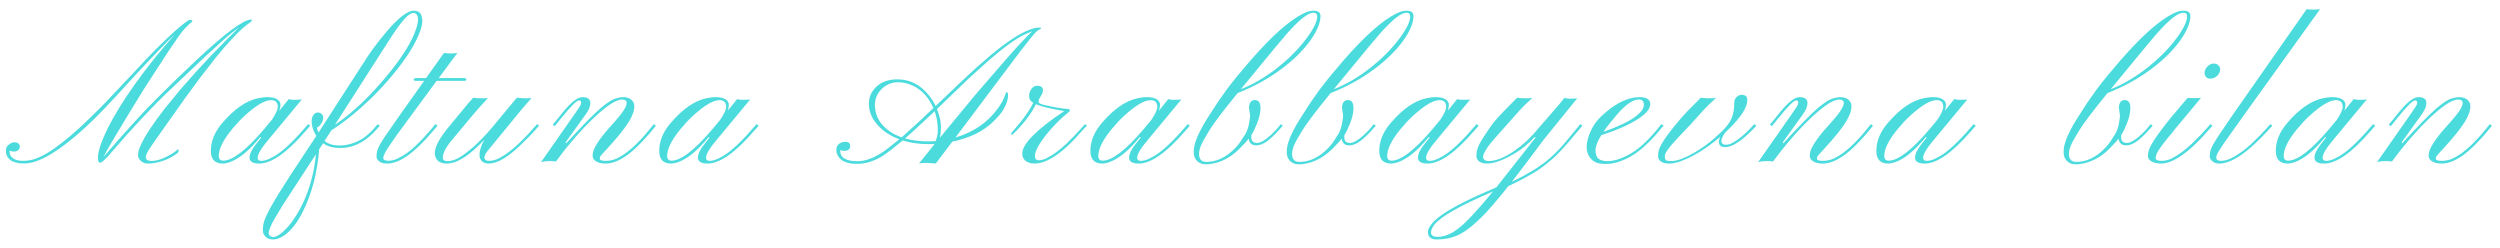 <?xml version="1.0" encoding="UTF-8"?> <svg xmlns="http://www.w3.org/2000/svg" width="505" height="50" viewBox="0 0 505 50" fill="none"> <g filter="url(#filter0_d_12_235)"> <path d="M29.452 31.691C29.452 32.238 29.829 32.512 30.584 32.512C31.717 32.512 33.065 32.05 34.627 31.125C35.135 30.826 35.584 30.487 35.975 30.109C36.04 30.148 36.073 30.233 36.073 30.363C36.073 30.598 36.04 30.747 35.975 30.812C34.725 31.841 33.215 32.531 31.444 32.883C30.975 32.987 30.454 33.039 29.881 33.039C29.321 33.039 28.846 32.863 28.456 32.512C28.078 32.16 27.889 31.802 27.889 31.438C27.889 31.073 27.922 30.747 27.987 30.461C28.065 30.174 28.202 29.816 28.397 29.387C29.282 27.447 30.897 24.979 33.241 21.984L36.307 18.234L39.53 14.582L42.694 11.164L45.682 8.117L48.28 5.52C47.889 5.793 47.472 6.105 47.03 6.457L45.565 7.688L41.288 11.574L34.276 18.215C30.63 21.678 26.607 25.982 22.206 31.125C21.203 32.284 20.539 32.863 20.213 32.863C20.122 32.863 20.024 32.805 19.92 32.688C19.829 32.557 19.784 32.238 19.784 31.73C19.784 31.21 19.953 30.428 20.291 29.387C20.643 28.332 21.138 27.16 21.776 25.871C22.427 24.582 23.208 23.195 24.119 21.711C25.044 20.213 26.079 18.658 27.225 17.043C29.634 13.671 32.336 10.298 35.331 6.926L33.788 8.41L31.327 10.93L27.85 14.621L23.299 19.582C17.674 25.754 12.909 29.842 9.002 31.848C7.466 32.629 6.086 33.02 4.862 33.02C3.638 33.02 2.72 32.792 2.108 32.336C1.496 31.867 1.19 31.262 1.19 30.52C1.19 29.973 1.34 29.576 1.639 29.328C2.095 28.938 2.485 28.742 2.811 28.742C3.605 28.742 4.002 29.042 4.002 29.641C4.002 29.901 3.892 30.129 3.67 30.324C3.449 30.52 3.163 30.617 2.811 30.617C2.446 30.617 2.16 30.546 1.952 30.402L1.932 30.637C1.932 31.21 2.179 31.665 2.674 32.004C3.156 32.329 3.801 32.492 4.608 32.492C5.402 32.492 6.183 32.375 6.952 32.141C7.707 31.893 8.553 31.496 9.491 30.949C10.428 30.389 11.47 29.66 12.616 28.762C13.774 27.863 15.057 26.763 16.463 25.461C17.869 24.159 19.425 22.635 21.131 20.891L26.776 14.914C30.122 11.255 32.974 8.378 35.331 6.281C37.036 4.771 38.039 4.016 38.338 4.016C38.69 4.016 38.866 4.081 38.866 4.211C38.866 4.289 38.788 4.4 38.631 4.543L38.084 5.012C37.472 5.559 36.841 6.288 36.19 7.199L34.081 10.266L28.944 18.195C24.178 25.943 21.489 30.454 20.877 31.73L24.139 28L26.971 24.836L29.666 21.945L32.479 19.094L35.663 15.969L39.51 12.297C45.435 6.737 49.165 3.957 50.702 3.957C50.832 3.957 50.897 4.009 50.897 4.113C50.897 4.217 50.728 4.387 50.389 4.621C50.05 4.842 49.569 5.227 48.944 5.773C48.319 6.32 47.525 7.121 46.561 8.176C45.597 9.23 44.608 10.383 43.592 11.633L40.506 15.598L37.381 19.836C32.694 26.424 30.22 29.953 29.959 30.422C29.621 31.034 29.452 31.457 29.452 31.691ZM52.359 33.039C51.056 33.039 50.406 32.635 50.406 31.828C50.406 31.164 50.783 30.331 51.538 29.328L52.769 27.766L52.573 27.688C50.386 30.383 48.322 32.075 46.382 32.766C45.848 32.948 45.386 33.039 44.995 33.039C43.394 33.039 42.593 32.186 42.593 30.48C42.593 28.475 43.394 26.561 44.995 24.738C47.365 21.978 49.748 20.344 52.144 19.836C52.86 19.693 53.472 19.621 53.98 19.621C54.487 19.621 54.885 19.66 55.171 19.738C55.471 19.803 55.731 19.901 55.952 20.031C56.421 20.331 56.656 20.702 56.656 21.145C56.656 21.574 56.577 21.984 56.421 22.375L58.335 20.012C58.687 20.116 59.012 20.168 59.312 20.168C60.08 20.168 60.633 20.142 60.972 20.09L54.39 28.02C52.827 29.842 52.046 31.125 52.046 31.867C52.046 32.284 52.294 32.492 52.788 32.492C53.283 32.492 53.849 32.342 54.487 32.043C55.139 31.744 55.783 31.359 56.421 30.891C57.059 30.422 57.678 29.901 58.277 29.328C58.889 28.755 59.448 28.195 59.956 27.648C60.477 27.102 60.933 26.594 61.323 26.125L62.261 25.07L62.671 25.402L61.675 26.535C57.925 30.871 54.819 33.039 52.359 33.039ZM46.948 26.008C45.112 28.234 44.194 30.057 44.194 31.477C44.194 32.128 44.487 32.453 45.073 32.453C46.974 32.453 49.715 30.35 53.296 26.145L54.937 24.172C55.718 22.987 56.109 22.128 56.109 21.594C56.109 20.682 55.653 20.227 54.741 20.227C53.504 20.227 51.727 21.281 49.409 23.391C48.615 24.12 47.795 24.992 46.948 26.008ZM64.465 30.188C64.1 34.875 63.013 39.042 61.203 42.688C60.031 45.057 58.716 46.711 57.258 47.648C56.516 48.13 55.819 48.371 55.168 48.371C54.517 48.371 54.016 48.189 53.664 47.824C53.3 47.473 53.111 47.069 53.098 46.613C53.085 46.171 53.117 45.747 53.195 45.344C53.26 44.94 53.417 44.458 53.664 43.898C53.898 43.352 54.23 42.688 54.66 41.906C55.077 41.138 55.624 40.207 56.301 39.113L58.742 35.266L63.898 27.453C63.508 26.841 63.241 26.229 63.098 25.617C62.954 25.005 62.915 24.504 62.98 24.113C63.033 23.723 63.169 23.397 63.391 23.137C63.612 22.863 63.885 22.727 64.211 22.727C64.523 22.727 64.784 22.831 64.992 23.039C65.188 23.247 65.285 23.482 65.285 23.742C65.285 24.003 65.253 24.23 65.188 24.426C65.109 24.608 65.012 24.784 64.894 24.953C64.621 25.37 64.328 25.656 64.016 25.812C64.068 26.099 64.178 26.418 64.348 26.77L73.938 11.906C74.771 10.617 75.741 9.276 76.848 7.883C77.968 6.49 78.918 5.402 79.699 4.621C81.34 2.98 82.642 2.16 83.606 2.16C84.165 2.16 84.582 2.323 84.856 2.648C85.129 2.974 85.279 3.488 85.305 4.191C85.331 4.882 85.083 5.845 84.562 7.082C84.042 8.306 83.326 9.615 82.414 11.008C81.503 12.388 80.435 13.807 79.211 15.266C78 16.711 76.711 18.117 75.344 19.484C72.453 22.323 69.654 24.602 66.945 26.32L65.559 28.469C66.184 29.003 66.997 29.302 68 29.367C69.016 29.432 69.979 29.328 70.891 29.055C71.802 28.768 72.603 28.404 73.293 27.961C74.231 27.349 75.227 26.392 76.281 25.09L76.731 25.402C76.587 25.533 76.392 25.747 76.144 26.047C75.897 26.346 75.585 26.678 75.207 27.043C74.843 27.395 74.413 27.759 73.918 28.137C73.436 28.501 72.883 28.827 72.258 29.113C70.865 29.764 69.348 30.005 67.707 29.836C66.769 29.732 65.956 29.432 65.266 28.938L64.465 30.188ZM67.648 25.227C71.412 22.662 75.122 19.1 78.781 14.543C81.463 11.21 83.215 8.326 84.035 5.891C84.543 4.38 84.576 3.378 84.133 2.883C83.963 2.701 83.762 2.609 83.527 2.609C83.306 2.609 83.052 2.701 82.766 2.883C82.479 3.052 82.128 3.365 81.711 3.82C80.891 4.732 79.882 6.125 78.684 8L67.648 25.227ZM63.82 31.164L57.238 41.242L55.676 43.82C54.738 45.448 54.27 46.529 54.27 47.062C54.27 47.284 54.354 47.473 54.523 47.629C54.68 47.798 54.921 47.883 55.246 47.883C55.559 47.883 55.982 47.7 56.516 47.336C57.036 46.971 57.596 46.45 58.195 45.773C58.781 45.096 59.38 44.263 59.992 43.273C60.591 42.297 61.151 41.19 61.672 39.953C62.818 37.193 63.534 34.263 63.82 31.164ZM77.411 31.867C77.411 32.258 77.723 32.46 78.348 32.473C78.973 32.486 79.598 32.349 80.223 32.062C80.862 31.776 81.493 31.412 82.118 30.969C82.743 30.526 83.348 30.031 83.934 29.484C84.52 28.924 85.067 28.371 85.575 27.824C86.083 27.277 86.538 26.763 86.942 26.281L87.958 25.07L88.388 25.402L87.372 26.574C83.739 30.884 80.686 33.039 78.212 33.039C77.496 33.039 76.962 32.896 76.61 32.609C76.246 32.323 76.063 32.01 76.063 31.672C76.063 31.333 76.083 31.053 76.122 30.832C76.148 30.611 76.213 30.37 76.317 30.109C76.421 29.836 76.578 29.517 76.786 29.152C76.981 28.788 77.248 28.345 77.587 27.824L80.634 23.43L85.673 16.34H84.13C83.739 16.34 83.544 16.249 83.544 16.066C83.544 15.871 83.791 15.773 84.286 15.773H86.063L89.677 10.695C90.588 10.838 91.493 10.838 92.391 10.695L88.622 15.773H93.661C94.025 15.773 94.208 15.871 94.208 16.066C94.208 16.249 94.045 16.34 93.719 16.34H88.192L80.106 27.336C78.713 29.302 77.919 30.513 77.723 30.969C77.515 31.424 77.411 31.724 77.411 31.867ZM89.459 31.848C89.459 32.316 89.771 32.551 90.396 32.551C91.269 32.551 92.206 32.219 93.209 31.555C95.37 30.109 97.623 27.948 99.966 25.07C99.966 25.07 101.444 23.293 104.4 19.738C105.025 19.816 105.591 19.855 106.099 19.855C106.607 19.855 107.03 19.836 107.369 19.797L105.455 22.004L98.541 30.422C98.085 30.982 97.857 31.438 97.857 31.789C97.857 32.258 98.169 32.492 98.794 32.492C99.419 32.492 100.064 32.329 100.728 32.004C101.405 31.665 102.076 31.242 102.74 30.734C103.417 30.227 104.074 29.673 104.713 29.074C105.351 28.462 105.93 27.883 106.451 27.336L108.502 25.07L108.892 25.402L108.13 26.262C107.753 26.691 107.291 27.186 106.744 27.746L104.927 29.523C102.44 31.867 100.377 33.039 98.736 33.039C98.202 33.039 97.759 32.896 97.408 32.609C97.069 32.31 96.887 31.913 96.861 31.418C96.835 30.467 97.167 29.393 97.857 28.195C94.862 31.424 92.323 33.039 90.24 33.039C89.068 33.039 88.319 32.622 87.994 31.789C87.903 31.555 87.85 31.255 87.838 30.891C87.825 30.526 87.916 30.09 88.111 29.582C88.293 29.074 88.573 28.527 88.951 27.941C89.328 27.342 89.791 26.698 90.338 26.008L93.853 21.75C94.4 21.073 94.979 20.402 95.591 19.738C96.099 19.816 96.509 19.855 96.822 19.855H97.486C98.046 19.855 98.404 19.836 98.56 19.797C97.037 21.463 95.969 22.668 95.357 23.41L91.47 28.078C90.103 29.667 89.433 30.923 89.459 31.848ZM112.288 32.629C111.936 32.564 111.545 32.531 111.116 32.531C110.426 32.531 109.82 32.596 109.299 32.727L116.077 23.039C116.923 21.854 117.359 21.151 117.385 20.93C117.437 20.5 117.301 20.285 116.975 20.285C116.493 20.285 115.295 21.477 113.381 23.859L112.131 25.402C112.027 25.454 111.916 25.428 111.799 25.324C111.695 25.207 111.669 25.122 111.721 25.07C112.099 24.667 112.522 24.159 112.991 23.547C113.472 22.922 113.974 22.323 114.495 21.75C115.771 20.331 116.832 19.621 117.678 19.621C119.11 19.621 119.566 20.357 119.045 21.828C118.941 22.141 118.713 22.544 118.362 23.039L114.26 28.742L114.358 28.957C117.639 25.363 119.97 22.987 121.35 21.828C122.665 20.734 123.642 20.096 124.28 19.914C124.931 19.719 125.458 19.621 125.862 19.621C126.278 19.621 126.63 19.68 126.916 19.797C127.216 19.914 127.457 20.064 127.639 20.246C127.978 20.585 128.14 20.995 128.127 21.477C128.127 21.945 128.036 22.427 127.854 22.922C127.685 23.417 127.392 24.003 126.975 24.68C126.103 26.073 124.631 27.889 122.561 30.129C121.702 31.027 121.252 31.555 121.213 31.711C121.174 31.854 121.155 31.965 121.155 32.043C121.155 32.342 121.552 32.492 122.346 32.492C123.153 32.492 123.902 32.329 124.592 32.004C125.295 31.665 125.979 31.242 126.643 30.734C127.32 30.227 127.958 29.673 128.557 29.074C129.169 28.462 129.716 27.883 130.198 27.336C130.679 26.776 131.083 26.294 131.409 25.891C131.734 25.474 131.955 25.201 132.073 25.07L132.483 25.402C132.353 25.546 132.118 25.832 131.78 26.262C131.441 26.691 131.018 27.186 130.51 27.746C130.015 28.306 129.449 28.898 128.811 29.523C128.186 30.148 127.522 30.721 126.819 31.242C125.178 32.44 123.694 33.039 122.366 33.039C121.194 33.039 120.38 32.746 119.924 32.16C119.781 31.978 119.709 31.763 119.709 31.516C119.709 31.268 119.742 30.988 119.807 30.676C119.885 30.35 120.061 29.94 120.334 29.445C120.946 28.391 121.812 27.232 122.932 25.969C124.065 24.706 124.807 23.853 125.159 23.41C125.51 22.967 125.79 22.583 125.998 22.258C126.389 21.633 126.584 21.151 126.584 20.812C126.584 20.344 126.272 20.109 125.647 20.109C124.358 20.109 122.229 21.568 119.26 24.484C117.763 25.943 116.044 27.863 114.104 30.246L112.288 32.629ZM142.929 33.039C141.627 33.039 140.976 32.635 140.976 31.828C140.976 31.164 141.353 30.331 142.109 29.328L143.339 27.766L143.144 27.688C140.956 30.383 138.892 32.075 136.952 32.766C136.418 32.948 135.956 33.039 135.566 33.039C133.964 33.039 133.163 32.186 133.163 30.48C133.163 28.475 133.964 26.561 135.566 24.738C137.935 21.978 140.318 20.344 142.714 19.836C143.43 19.693 144.042 19.621 144.55 19.621C145.058 19.621 145.455 19.66 145.741 19.738C146.041 19.803 146.301 19.901 146.523 20.031C146.991 20.331 147.226 20.702 147.226 21.145C147.226 21.574 147.148 21.984 146.991 22.375L148.905 20.012C149.257 20.116 149.583 20.168 149.882 20.168C150.65 20.168 151.204 20.142 151.542 20.09L144.96 28.02C143.398 29.842 142.616 31.125 142.616 31.867C142.616 32.284 142.864 32.492 143.359 32.492C143.853 32.492 144.42 32.342 145.058 32.043C145.709 31.744 146.353 31.359 146.991 30.891C147.629 30.422 148.248 29.901 148.847 29.328C149.459 28.755 150.019 28.195 150.527 27.648C151.047 27.102 151.503 26.594 151.894 26.125L152.831 25.07L153.241 25.402L152.245 26.535C148.495 30.871 145.39 33.039 142.929 33.039ZM137.519 26.008C135.683 28.234 134.765 30.057 134.765 31.477C134.765 32.128 135.058 32.453 135.644 32.453C137.545 32.453 140.286 30.35 143.866 26.145L145.507 24.172C146.288 22.987 146.679 22.128 146.679 21.594C146.679 20.682 146.223 20.227 145.312 20.227C144.075 20.227 142.297 21.281 139.98 23.391C139.185 24.12 138.365 24.992 137.519 26.008ZM187.513 29.113C185.664 29.113 183.945 28.866 182.356 28.371C180.533 29.881 179.166 30.93 178.255 31.516C176.562 32.57 174.837 33.098 173.079 33.098C171.074 33.098 169.778 32.518 169.192 31.359C169.023 31.008 168.938 30.663 168.938 30.324C168.938 29.986 168.997 29.712 169.114 29.504C169.231 29.296 169.374 29.133 169.544 29.016C169.895 28.768 170.305 28.645 170.774 28.645C171.425 28.645 171.751 28.938 171.751 29.523C171.751 29.784 171.647 30.012 171.438 30.207C171.217 30.389 170.924 30.48 170.559 30.48C170.182 30.48 169.902 30.415 169.72 30.285V30.422C169.72 31.854 170.891 32.57 173.235 32.57C174.863 32.57 176.705 31.854 178.763 30.422L181.673 28.137C179.824 27.447 178.346 26.47 177.239 25.207C176.171 24.009 175.598 22.688 175.52 21.242C175.442 19.823 175.911 18.612 176.927 17.609C177.994 16.555 179.44 16.027 181.263 16.027C183.802 16.027 185.937 17.115 187.669 19.289C188.19 19.953 188.632 20.663 188.997 21.418C193.177 17.408 195.911 14.829 197.2 13.684L200.403 10.91C204.726 7.355 207.91 5.578 209.954 5.578C210.188 5.578 210.305 5.617 210.305 5.695C210.305 5.786 210.195 5.871 209.973 5.949C209.765 6.027 209.531 6.197 209.27 6.457C209.01 6.717 208.632 7.154 208.138 7.766L206.223 10.207L193.001 27.785C196.634 26.704 199.466 24.771 201.497 21.984C202.148 21.099 202.584 20.357 202.805 19.758C203.105 18.963 203.287 18.566 203.352 18.566C203.391 18.566 203.45 18.625 203.528 18.742C203.619 18.846 203.652 19.081 203.626 19.445C203.613 19.797 203.522 20.22 203.352 20.715C203.183 21.197 202.968 21.659 202.708 22.102C202.278 22.844 201.569 23.684 200.579 24.621C198.587 26.561 195.852 27.889 192.376 28.605L189.036 33.02L187.786 32.941C187.369 32.915 187.037 32.902 186.79 32.902C186.555 32.902 186.354 32.915 186.184 32.941L185.638 33.02L188.528 29.445C188.567 29.38 188.606 29.322 188.645 29.27C188.684 29.204 188.717 29.139 188.743 29.074C188.326 29.1 187.916 29.113 187.513 29.113ZM189.27 22.023C189.804 23.391 190.071 24.562 190.071 25.539C190.071 26.516 189.993 27.284 189.837 27.844L197.083 19.074C201.861 13.514 204.824 10.129 205.97 8.918C207.115 7.694 207.962 6.828 208.509 6.32L207.2 6.867C205.442 7.635 202.929 9.432 199.661 12.258L195.559 15.969L189.27 22.023ZM182.141 27.746C184.68 25.48 186.816 23.508 188.548 21.828C187.467 19.367 185.82 17.753 183.606 16.984C182.864 16.737 182.135 16.613 181.419 16.613C180.716 16.613 180.084 16.744 179.524 17.004C178.977 17.251 178.496 17.583 178.079 18C177.18 18.898 176.731 19.966 176.731 21.203C176.731 23.378 177.747 25.168 179.778 26.574C180.455 27.043 181.243 27.434 182.141 27.746ZM182.825 27.961C184.257 28.365 185.859 28.566 187.63 28.566C188.085 28.566 188.541 28.547 188.997 28.508C189.296 27.74 189.446 26.997 189.446 26.281C189.446 24.953 189.231 23.684 188.802 22.473C185.872 25.233 183.88 27.062 182.825 27.961ZM209.052 31.477C209.052 32.075 209.306 32.375 209.814 32.375C210.335 32.375 210.901 32.219 211.513 31.906C212.138 31.594 212.77 31.197 213.408 30.715C214.059 30.233 214.697 29.699 215.322 29.113L217.021 27.414C217.542 26.88 217.991 26.398 218.369 25.969L219.17 25.07L219.56 25.402C219.313 25.624 218.981 25.969 218.564 26.438L217.158 28C213.981 31.359 211.246 33.039 208.955 33.039C208.213 33.039 207.614 32.857 207.158 32.492C206.715 32.128 206.494 31.639 206.494 31.027C206.494 29.087 209.319 26.223 214.97 22.434C212.21 21.978 210.302 21.516 209.248 21.047C208.388 22.818 207.067 24.621 205.283 26.457C204.866 26.887 204.612 27.121 204.521 27.16C204.417 27.199 204.352 27.232 204.326 27.258C204.3 27.271 204.28 27.232 204.267 27.141C204.254 27.049 204.254 26.984 204.267 26.945C204.28 26.893 204.306 26.841 204.345 26.789C204.957 26.099 205.524 25.435 206.045 24.797C207.255 23.287 208.147 21.945 208.72 20.773C208.252 20.474 207.985 20.155 207.92 19.816C207.854 19.478 207.854 19.165 207.92 18.879C207.998 18.579 208.115 18.312 208.271 18.078C208.61 17.57 209 17.316 209.443 17.316C210.263 17.316 210.673 17.616 210.673 18.215C210.673 18.514 210.615 18.768 210.498 18.977L210.146 19.582C209.912 19.881 209.795 20.227 209.795 20.617C209.795 20.852 210.289 21.073 211.279 21.281C212.282 21.49 212.991 21.633 213.408 21.711C214.319 21.88 215.042 21.978 215.576 22.004C215.94 22.017 216.123 22.115 216.123 22.297C216.123 22.414 215.908 22.642 215.478 22.98C215.061 23.319 214.599 23.729 214.091 24.211C213.584 24.693 213.089 25.201 212.607 25.734C212.125 26.255 211.67 26.789 211.24 27.336C210.81 27.883 210.433 28.41 210.107 28.918C209.404 30.012 209.052 30.865 209.052 31.477ZM230.026 33.039C228.724 33.039 228.073 32.635 228.073 31.828C228.073 31.164 228.45 30.331 229.205 29.328L230.436 27.766L230.241 27.688C228.053 30.383 225.989 32.075 224.049 32.766C223.515 32.948 223.053 33.039 222.663 33.039C221.061 33.039 220.26 32.186 220.26 30.48C220.26 28.475 221.061 26.561 222.663 24.738C225.032 21.978 227.415 20.344 229.811 19.836C230.527 19.693 231.139 19.621 231.647 19.621C232.155 19.621 232.552 19.66 232.838 19.738C233.138 19.803 233.398 19.901 233.62 20.031C234.088 20.331 234.323 20.702 234.323 21.145C234.323 21.574 234.245 21.984 234.088 22.375L236.002 20.012C236.354 20.116 236.679 20.168 236.979 20.168C237.747 20.168 238.301 20.142 238.639 20.09L232.057 28.02C230.495 29.842 229.713 31.125 229.713 31.867C229.713 32.284 229.961 32.492 230.455 32.492C230.95 32.492 231.517 32.342 232.155 32.043C232.806 31.744 233.45 31.359 234.088 30.891C234.726 30.422 235.345 29.901 235.944 29.328C236.556 28.755 237.116 28.195 237.623 27.648C238.144 27.102 238.6 26.594 238.991 26.125L239.928 25.07L240.338 25.402L239.342 26.535C235.592 30.871 232.487 33.039 230.026 33.039ZM224.616 26.008C222.78 28.234 221.862 30.057 221.862 31.477C221.862 32.128 222.155 32.453 222.741 32.453C224.642 32.453 227.383 30.35 230.963 26.145L232.604 24.172C233.385 22.987 233.776 22.128 233.776 21.594C233.776 20.682 233.32 20.227 232.409 20.227C231.172 20.227 229.394 21.281 227.077 23.391C226.282 24.12 225.462 24.992 224.616 26.008ZM252.249 28C251.911 28.443 251.494 28.905 250.999 29.387C249.28 31.327 247.353 32.531 245.218 33C244.632 33.13 244.111 33.195 243.655 33.195C243.213 33.195 242.835 33.13 242.523 33C242.21 32.857 241.95 32.675 241.741 32.453C241.338 32.01 241.136 31.451 241.136 30.773C241.136 30.083 241.247 29.393 241.468 28.703C241.689 28 242.008 27.245 242.425 26.438C242.842 25.617 243.349 24.738 243.948 23.801L245.921 20.734L247.738 18.156C248.441 17.219 249.209 16.242 250.042 15.227L252.64 12.16C256.963 7.212 260.524 4.061 263.323 2.707C264.066 2.342 264.73 2.16 265.316 2.16C266.266 2.16 266.741 2.518 266.741 3.234C266.741 3.938 266.559 4.712 266.195 5.559C265.843 6.405 265.329 7.297 264.652 8.234C263.988 9.159 263.167 10.109 262.191 11.086C261.214 12.05 260.107 12.993 258.87 13.918C256.24 15.884 253.284 17.512 250.003 18.801C247.099 22.355 245.198 24.862 244.3 26.32C243.402 27.766 242.829 28.807 242.581 29.445C242.334 30.083 242.21 30.617 242.21 31.047C242.21 32.154 242.698 32.707 243.675 32.707C245.784 32.707 247.738 31.763 249.534 29.875C250.146 29.25 250.693 28.508 251.175 27.648C251.839 26.828 252.269 25.611 252.464 23.996C252.503 23.671 252.523 23.469 252.523 23.391L252.288 21.691C252.366 20.702 252.77 20.207 253.499 20.207C254.398 20.207 254.756 20.982 254.573 22.531C254.495 23.221 254.274 24.035 253.909 24.973C253.545 25.91 253.174 26.672 252.796 27.258C252.77 27.349 252.757 27.447 252.757 27.551C252.77 27.642 252.777 27.74 252.777 27.844C252.777 28.495 253.141 28.84 253.87 28.879C254.586 28.879 255.524 28.352 256.683 27.297C257.451 26.594 258.128 25.852 258.714 25.07L259.124 25.402C258.903 25.637 258.597 25.975 258.206 26.418C257.829 26.861 257.399 27.297 256.917 27.727C255.745 28.82 254.697 29.367 253.773 29.367C252.848 29.367 252.34 28.912 252.249 28ZM266.077 3.312C266.077 2.818 265.823 2.57 265.316 2.57C264.235 2.57 262.451 3.977 259.964 6.789L257.62 9.562L250.648 18.02C253.2 17.03 255.758 15.513 258.323 13.469C260.55 11.672 262.412 9.771 263.909 7.766C265.355 5.826 266.077 4.341 266.077 3.312ZM271.035 28C270.697 28.443 270.28 28.905 269.785 29.387C268.066 31.327 266.139 32.531 264.004 33C263.418 33.13 262.897 33.195 262.441 33.195C261.999 33.195 261.621 33.13 261.309 33C260.996 32.857 260.736 32.675 260.527 32.453C260.124 32.01 259.922 31.451 259.922 30.773C259.922 30.083 260.033 29.393 260.254 28.703C260.475 28 260.794 27.245 261.211 26.438C261.628 25.617 262.135 24.738 262.734 23.801L264.707 20.734L266.523 18.156C267.227 17.219 267.995 16.242 268.828 15.227L271.426 12.16C275.749 7.212 279.31 4.061 282.109 2.707C282.852 2.342 283.516 2.16 284.102 2.16C285.052 2.16 285.527 2.518 285.527 3.234C285.527 3.938 285.345 4.712 284.98 5.559C284.629 6.405 284.115 7.297 283.438 8.234C282.773 9.159 281.953 10.109 280.977 11.086C280 12.05 278.893 12.993 277.656 13.918C275.026 15.884 272.07 17.512 268.789 18.801C265.885 22.355 263.984 24.862 263.086 26.32C262.188 27.766 261.615 28.807 261.367 29.445C261.12 30.083 260.996 30.617 260.996 31.047C260.996 32.154 261.484 32.707 262.461 32.707C264.57 32.707 266.523 31.763 268.32 29.875C268.932 29.25 269.479 28.508 269.961 27.648C270.625 26.828 271.055 25.611 271.25 23.996C271.289 23.671 271.309 23.469 271.309 23.391L271.074 21.691C271.152 20.702 271.556 20.207 272.285 20.207C273.184 20.207 273.542 20.982 273.359 22.531C273.281 23.221 273.06 24.035 272.695 24.973C272.331 25.91 271.96 26.672 271.582 27.258C271.556 27.349 271.543 27.447 271.543 27.551C271.556 27.642 271.562 27.74 271.562 27.844C271.562 28.495 271.927 28.84 272.656 28.879C273.372 28.879 274.31 28.352 275.469 27.297C276.237 26.594 276.914 25.852 277.5 25.07L277.91 25.402C277.689 25.637 277.383 25.975 276.992 26.418C276.615 26.861 276.185 27.297 275.703 27.727C274.531 28.82 273.483 29.367 272.559 29.367C271.634 29.367 271.126 28.912 271.035 28ZM284.863 3.312C284.863 2.818 284.609 2.57 284.102 2.57C283.021 2.57 281.237 3.977 278.75 6.789L276.406 9.562L269.434 18.02C271.986 17.03 274.544 15.513 277.109 13.469C279.336 11.672 281.198 9.771 282.695 7.766C284.141 5.826 284.863 4.341 284.863 3.312ZM288.376 33.039C287.074 33.039 286.423 32.635 286.423 31.828C286.423 31.164 286.8 30.331 287.555 29.328L288.786 27.766L288.591 27.688C286.403 30.383 284.339 32.075 282.399 32.766C281.865 32.948 281.403 33.039 281.013 33.039C279.411 33.039 278.61 32.186 278.61 30.48C278.61 28.475 279.411 26.561 281.013 24.738C283.382 21.978 285.765 20.344 288.161 19.836C288.877 19.693 289.489 19.621 289.997 19.621C290.505 19.621 290.902 19.66 291.188 19.738C291.488 19.803 291.748 19.901 291.97 20.031C292.438 20.331 292.673 20.702 292.673 21.145C292.673 21.574 292.595 21.984 292.438 22.375L294.352 20.012C294.704 20.116 295.029 20.168 295.329 20.168C296.097 20.168 296.651 20.142 296.989 20.09L290.407 28.02C288.845 29.842 288.063 31.125 288.063 31.867C288.063 32.284 288.311 32.492 288.805 32.492C289.3 32.492 289.867 32.342 290.505 32.043C291.156 31.744 291.8 31.359 292.438 30.891C293.076 30.422 293.695 29.901 294.294 29.328C294.906 28.755 295.466 28.195 295.973 27.648C296.494 27.102 296.95 26.594 297.341 26.125L298.278 25.07L298.688 25.402L297.692 26.535C293.942 30.871 290.837 33.039 288.376 33.039ZM282.966 26.008C281.13 28.234 280.212 30.057 280.212 31.477C280.212 32.128 280.505 32.453 281.091 32.453C282.992 32.453 285.733 30.35 289.313 26.145L290.954 24.172C291.735 22.987 292.126 22.128 292.126 21.594C292.126 20.682 291.67 20.227 290.759 20.227C289.522 20.227 287.744 21.281 285.427 23.391C284.632 24.12 283.812 24.992 282.966 26.008ZM299.584 31.633C299.584 32.232 299.968 32.531 300.736 32.531C301.504 32.531 302.351 32.336 303.275 31.945C304.212 31.542 305.13 31.021 306.029 30.383C307.761 29.172 309.356 27.662 310.814 25.852C313.106 23.234 314.479 21.652 314.935 21.105C314.935 21.105 315.287 20.669 315.99 19.797C316.498 19.888 316.869 19.934 317.103 19.934C317.767 19.934 318.268 19.908 318.607 19.855L311.81 28.234L308.353 32.863L305.384 36.73C308.744 35.116 311.322 33.508 313.119 31.906C314.291 30.865 315.391 29.719 316.42 28.469L319.232 25.07L319.642 25.402L317.181 28.312C315.723 30.031 314.505 31.314 313.529 32.16C312.552 33.007 311.66 33.703 310.853 34.25C309.317 35.266 307.266 36.379 304.701 37.59C302.279 40.624 300.456 42.733 299.232 43.918C297.995 45.103 297.018 45.943 296.302 46.438C295.586 46.945 294.89 47.342 294.212 47.629C293.067 48.124 291.706 48.371 290.13 48.371C289.336 48.371 288.809 48.091 288.548 47.531C288.47 47.375 288.431 47.128 288.431 46.789C288.431 46.45 288.653 45.975 289.095 45.363C289.525 44.764 290.267 44.094 291.322 43.352C293.431 41.867 297.077 40.031 302.259 37.844L310.209 27.766L309.994 27.688C308.757 29.016 307.494 30.07 306.205 30.852C303.796 32.31 301.869 33.039 300.423 33.039C299.694 33.039 299.147 32.896 298.783 32.609C298.418 32.31 298.236 31.952 298.236 31.535C298.236 31.105 298.275 30.721 298.353 30.383C298.431 30.031 298.587 29.615 298.822 29.133C299.304 28.208 300.222 26.796 301.576 24.895C302.175 24.152 302.897 23.352 303.744 22.492L306.459 19.738L307.377 19.836C307.585 19.849 307.904 19.855 308.334 19.855C308.776 19.855 309.173 19.836 309.525 19.797C308.366 20.838 307.5 21.685 306.927 22.336L305.541 23.898C302.663 27.088 301.042 28.951 300.677 29.484C299.948 30.526 299.584 31.242 299.584 31.633ZM301.576 38.684C295.026 41.483 291.087 43.71 289.759 45.363C289.291 45.949 289.056 46.516 289.056 47.062C289.056 47.206 289.147 47.368 289.33 47.551C289.499 47.746 289.87 47.844 290.443 47.844C291.016 47.844 291.654 47.714 292.357 47.453C293.047 47.206 293.822 46.75 294.681 46.086C296.257 44.836 298.555 42.368 301.576 38.684ZM329.873 31.32C329.053 31.841 328.161 32.271 327.198 32.609C326.247 32.948 325.342 33.117 324.483 33.117C323.623 33.117 322.966 33.033 322.51 32.863C322.067 32.681 321.703 32.434 321.416 32.121C320.192 30.793 320.199 28.833 321.436 26.242C321.97 25.096 322.777 24.055 323.858 23.117C324.939 22.167 325.889 21.457 326.709 20.988C328.298 20.077 329.789 19.621 331.182 19.621C332.562 19.621 333.285 20.051 333.35 20.91C333.441 22.303 331.748 23.82 328.272 25.461C326.996 26.06 325.388 26.678 323.448 27.316C322.679 28.566 322.295 29.588 322.295 30.383C322.295 31.164 322.497 31.724 322.901 32.062C323.317 32.388 323.916 32.551 324.698 32.551C325.492 32.551 326.345 32.382 327.256 32.043C328.181 31.704 329.04 31.275 329.834 30.754C330.642 30.233 331.371 29.667 332.022 29.055C332.673 28.443 333.246 27.857 333.741 27.297C334.248 26.737 334.659 26.255 334.971 25.852C335.297 25.435 335.518 25.174 335.635 25.07L336.045 25.402C335.876 25.546 335.616 25.838 335.264 26.281C334.926 26.724 334.489 27.232 333.955 27.805C333.435 28.365 332.829 28.957 332.139 29.582C331.462 30.207 330.707 30.787 329.873 31.32ZM323.897 26.633C327.829 25.253 330.362 23.879 331.495 22.512C331.872 22.056 332.061 21.613 332.061 21.184C332.061 20.454 331.722 20.09 331.045 20.09C329.847 20.09 328.35 21.138 326.553 23.234C325.303 24.693 324.418 25.826 323.897 26.633ZM343.562 19.738C344.187 19.816 344.766 19.855 345.3 19.855C345.834 19.855 346.277 19.836 346.628 19.797C345.469 20.838 344.603 21.685 344.03 22.336L341.413 25.227C341.205 25.461 340.932 25.747 340.593 26.086L338.386 28.43C336.993 29.953 336.296 30.975 336.296 31.496C336.296 32.017 336.394 32.323 336.589 32.414C336.784 32.492 337.149 32.531 337.683 32.531C338.204 32.531 338.874 32.382 339.695 32.082C340.515 31.77 341.348 31.366 342.195 30.871C343.731 29.973 345.105 28.99 346.316 27.922C347.54 26.841 348.366 26.027 348.796 25.48C349.226 24.934 349.551 24.406 349.773 23.898C350.137 23.065 350.32 22.03 350.32 20.793C350.32 20.311 350.469 19.921 350.769 19.621C351.068 19.309 351.433 19.152 351.863 19.152C352.592 19.152 352.956 19.51 352.956 20.227C352.956 21.711 351.661 23.71 349.07 26.223L348.542 26.711C347.735 27.805 347.527 28.573 347.917 29.016C348.06 29.159 348.327 29.23 348.718 29.23C349.122 29.23 349.603 29.068 350.163 28.742C350.723 28.417 351.27 28.033 351.804 27.59C352.351 27.134 352.852 26.672 353.308 26.203L354.382 25.07L354.792 25.402C352.123 28.28 350.027 29.719 348.503 29.719C347.865 29.719 347.461 29.53 347.292 29.152C347.136 28.775 347.201 28.273 347.488 27.648C344.662 30.018 342.032 31.646 339.597 32.531C338.698 32.87 337.878 33.039 337.136 33.039C336.394 33.039 335.84 32.896 335.476 32.609C335.111 32.31 334.929 31.952 334.929 31.535C334.929 31.105 334.974 30.721 335.066 30.383C335.157 30.031 335.339 29.615 335.613 29.133C336.107 28.247 336.895 27.134 337.976 25.793C339.044 24.452 339.994 23.352 340.827 22.492L343.562 19.738ZM358.148 32.629C357.797 32.564 357.406 32.531 356.977 32.531C356.286 32.531 355.681 32.596 355.16 32.727L361.938 23.039C362.784 21.854 363.22 21.151 363.246 20.93C363.298 20.5 363.161 20.285 362.836 20.285C362.354 20.285 361.156 21.477 359.242 23.859L357.992 25.402C357.888 25.454 357.777 25.428 357.66 25.324C357.556 25.207 357.53 25.122 357.582 25.07C357.96 24.667 358.383 24.159 358.852 23.547C359.333 22.922 359.835 22.323 360.355 21.75C361.632 20.331 362.693 19.621 363.539 19.621C364.971 19.621 365.427 20.357 364.906 21.828C364.802 22.141 364.574 22.544 364.223 23.039L360.121 28.742L360.219 28.957C363.5 25.363 365.831 22.987 367.211 21.828C368.526 20.734 369.503 20.096 370.141 19.914C370.792 19.719 371.319 19.621 371.723 19.621C372.139 19.621 372.491 19.68 372.777 19.797C373.077 19.914 373.318 20.064 373.5 20.246C373.839 20.585 374.001 20.995 373.988 21.477C373.988 21.945 373.897 22.427 373.715 22.922C373.546 23.417 373.253 24.003 372.836 24.68C371.964 26.073 370.492 27.889 368.422 30.129C367.562 31.027 367.113 31.555 367.074 31.711C367.035 31.854 367.016 31.965 367.016 32.043C367.016 32.342 367.413 32.492 368.207 32.492C369.014 32.492 369.763 32.329 370.453 32.004C371.156 31.665 371.84 31.242 372.504 30.734C373.181 30.227 373.819 29.673 374.418 29.074C375.03 28.462 375.577 27.883 376.059 27.336C376.54 26.776 376.944 26.294 377.27 25.891C377.595 25.474 377.816 25.201 377.934 25.07L378.344 25.402C378.214 25.546 377.979 25.832 377.641 26.262C377.302 26.691 376.879 27.186 376.371 27.746C375.876 28.306 375.31 28.898 374.672 29.523C374.047 30.148 373.383 30.721 372.68 31.242C371.039 32.44 369.555 33.039 368.227 33.039C367.055 33.039 366.241 32.746 365.785 32.16C365.642 31.978 365.57 31.763 365.57 31.516C365.57 31.268 365.603 30.988 365.668 30.676C365.746 30.35 365.922 29.94 366.195 29.445C366.807 28.391 367.673 27.232 368.793 25.969C369.926 24.706 370.668 23.853 371.02 23.41C371.371 22.967 371.651 22.583 371.859 22.258C372.25 21.633 372.445 21.151 372.445 20.812C372.445 20.344 372.133 20.109 371.508 20.109C370.219 20.109 368.09 21.568 365.121 24.484C363.624 25.943 361.905 27.863 359.965 30.246L358.148 32.629ZM388.79 33.039C387.488 33.039 386.837 32.635 386.837 31.828C386.837 31.164 387.214 30.331 387.97 29.328L389.2 27.766L389.005 27.688C386.817 30.383 384.753 32.075 382.813 32.766C382.279 32.948 381.817 33.039 381.427 33.039C379.825 33.039 379.024 32.186 379.024 30.48C379.024 28.475 379.825 26.561 381.427 24.738C383.796 21.978 386.179 20.344 388.575 19.836C389.291 19.693 389.903 19.621 390.411 19.621C390.919 19.621 391.316 19.66 391.602 19.738C391.902 19.803 392.162 19.901 392.384 20.031C392.852 20.331 393.087 20.702 393.087 21.145C393.087 21.574 393.009 21.984 392.852 22.375L394.766 20.012C395.118 20.116 395.444 20.168 395.743 20.168C396.511 20.168 397.065 20.142 397.403 20.09L390.821 28.02C389.259 29.842 388.477 31.125 388.477 31.867C388.477 32.284 388.725 32.492 389.22 32.492C389.714 32.492 390.281 32.342 390.919 32.043C391.57 31.744 392.214 31.359 392.852 30.891C393.49 30.422 394.109 29.901 394.708 29.328C395.32 28.755 395.88 28.195 396.388 27.648C396.908 27.102 397.364 26.594 397.755 26.125L398.692 25.07L399.102 25.402L398.106 26.535C394.356 30.871 391.251 33.039 388.79 33.039ZM383.38 26.008C381.544 28.234 380.626 30.057 380.626 31.477C380.626 32.128 380.919 32.453 381.505 32.453C383.406 32.453 386.147 30.35 389.727 26.145L391.368 24.172C392.149 22.987 392.54 22.128 392.54 21.594C392.54 20.682 392.084 20.227 391.173 20.227C389.936 20.227 388.158 21.281 385.841 23.391C385.046 24.12 384.226 24.992 383.38 26.008ZM427.963 28C427.625 28.443 427.208 28.905 426.713 29.387C424.995 31.327 423.067 32.531 420.932 33C420.346 33.13 419.825 33.195 419.37 33.195C418.927 33.195 418.549 33.13 418.237 33C417.924 32.857 417.664 32.675 417.455 32.453C417.052 32.01 416.85 31.451 416.85 30.773C416.85 30.083 416.961 29.393 417.182 28.703C417.403 28 417.722 27.245 418.139 26.438C418.556 25.617 419.064 24.738 419.663 23.801L421.635 20.734L423.452 18.156C424.155 17.219 424.923 16.242 425.756 15.227L428.354 12.16C432.677 7.212 436.238 4.061 439.038 2.707C439.78 2.342 440.444 2.16 441.03 2.16C441.98 2.16 442.455 2.518 442.455 3.234C442.455 3.938 442.273 4.712 441.909 5.559C441.557 6.405 441.043 7.297 440.366 8.234C439.702 9.159 438.881 10.109 437.905 11.086C436.928 12.05 435.821 12.993 434.584 13.918C431.954 15.884 428.998 17.512 425.717 18.801C422.814 22.355 420.913 24.862 420.014 26.32C419.116 27.766 418.543 28.807 418.295 29.445C418.048 30.083 417.924 30.617 417.924 31.047C417.924 32.154 418.413 32.707 419.389 32.707C421.498 32.707 423.452 31.763 425.248 29.875C425.86 29.25 426.407 28.508 426.889 27.648C427.553 26.828 427.983 25.611 428.178 23.996C428.217 23.671 428.237 23.469 428.237 23.391L428.002 21.691C428.08 20.702 428.484 20.207 429.213 20.207C430.112 20.207 430.47 20.982 430.288 22.531C430.209 23.221 429.988 24.035 429.623 24.973C429.259 25.91 428.888 26.672 428.51 27.258C428.484 27.349 428.471 27.447 428.471 27.551C428.484 27.642 428.491 27.74 428.491 27.844C428.491 28.495 428.855 28.84 429.584 28.879C430.301 28.879 431.238 28.352 432.397 27.297C433.165 26.594 433.842 25.852 434.428 25.07L434.838 25.402C434.617 25.637 434.311 25.975 433.92 26.418C433.543 26.861 433.113 27.297 432.631 27.727C431.459 28.82 430.411 29.367 429.487 29.367C428.562 29.367 428.054 28.912 427.963 28ZM441.791 3.312C441.791 2.818 441.538 2.57 441.03 2.57C439.949 2.57 438.165 3.977 435.678 6.789L433.334 9.562L426.362 18.02C428.914 17.03 431.472 15.513 434.038 13.469C436.264 11.672 438.126 9.771 439.623 7.766C441.069 5.826 441.791 4.341 441.791 3.312ZM447.843 15.344C447.661 15.513 447.452 15.65 447.218 15.754C446.984 15.845 446.717 15.891 446.417 15.891C446.118 15.891 445.857 15.78 445.636 15.559C445.428 15.324 445.323 15.064 445.323 14.777C445.323 14.491 445.376 14.237 445.48 14.016C445.584 13.794 445.727 13.599 445.909 13.43C446.287 13.039 446.697 12.844 447.14 12.844C447.596 12.844 447.928 12.967 448.136 13.215C448.357 13.449 448.468 13.71 448.468 13.996C448.468 14.283 448.409 14.537 448.292 14.758C448.188 14.979 448.038 15.175 447.843 15.344ZM435.441 31.887C435.441 32.29 435.825 32.492 436.593 32.492C437.361 32.492 438.084 32.316 438.761 31.965C439.451 31.613 440.141 31.177 440.831 30.656C441.534 30.122 442.211 29.543 442.863 28.918L444.62 27.16C445.141 26.613 445.571 26.145 445.909 25.754C446.248 25.35 446.45 25.116 446.515 25.051L446.905 25.402C446.775 25.533 446.528 25.812 446.163 26.242C445.812 26.659 445.369 27.154 444.835 27.727C444.301 28.287 443.702 28.879 443.038 29.504C442.374 30.129 441.678 30.702 440.948 31.223C439.269 32.434 437.797 33.039 436.534 33.039C435.727 33.039 435.083 32.896 434.601 32.609C434.119 32.31 433.878 31.971 433.878 31.594C433.878 31.216 433.917 30.878 433.995 30.578C434.073 30.279 434.217 29.921 434.425 29.504C434.633 29.087 434.926 28.599 435.304 28.039C435.669 27.479 436.15 26.809 436.749 26.027C437.335 25.246 438.051 24.341 438.898 23.312L441.905 19.758C442.062 19.797 442.381 19.816 442.863 19.816H443.78C444.119 19.816 444.392 19.803 444.601 19.777C440.291 24.921 437.869 27.85 437.335 28.566C436.788 29.27 436.385 29.823 436.124 30.227C435.669 30.917 435.441 31.47 435.441 31.887ZM447.684 31.848C447.684 32.277 447.996 32.492 448.621 32.492C449.246 32.492 449.91 32.329 450.613 32.004C451.329 31.665 452.033 31.242 452.723 30.734C453.426 30.227 454.103 29.673 454.754 29.074C455.405 28.462 455.997 27.883 456.531 27.336L457.879 25.891C458.243 25.474 458.491 25.201 458.621 25.07L459.012 25.402C458.868 25.546 458.602 25.832 458.211 26.262C457.833 26.691 457.365 27.186 456.805 27.746C456.258 28.306 455.639 28.898 454.949 29.523C454.272 30.148 453.562 30.721 452.82 31.242C451.089 32.44 449.572 33.039 448.27 33.039C447.723 33.039 447.273 32.889 446.922 32.59C446.557 32.29 446.375 31.971 446.375 31.633C446.375 31.281 446.395 31.001 446.434 30.793C446.46 30.585 446.525 30.35 446.629 30.09C446.733 29.816 446.883 29.504 447.078 29.152C447.273 28.788 447.534 28.352 447.859 27.844L450.848 23.43L465.945 1.848C466.883 1.978 467.788 1.978 468.66 1.848C456.238 19.113 449.806 28.078 449.363 28.742C448.921 29.393 448.595 29.888 448.387 30.227C448.178 30.552 448.022 30.819 447.918 31.027C447.762 31.34 447.684 31.613 447.684 31.848ZM469.477 33.039C468.175 33.039 467.524 32.635 467.524 31.828C467.524 31.164 467.902 30.331 468.657 29.328L469.888 27.766L469.692 27.688C467.505 30.383 465.441 32.075 463.501 32.766C462.967 32.948 462.505 33.039 462.114 33.039C460.513 33.039 459.712 32.186 459.712 30.48C459.712 28.475 460.513 26.561 462.114 24.738C464.484 21.978 466.867 20.344 469.263 19.836C469.979 19.693 470.591 19.621 471.098 19.621C471.606 19.621 472.003 19.66 472.29 19.738C472.589 19.803 472.85 19.901 473.071 20.031C473.54 20.331 473.774 20.702 473.774 21.145C473.774 21.574 473.696 21.984 473.54 22.375L475.454 20.012C475.805 20.116 476.131 20.168 476.43 20.168C477.199 20.168 477.752 20.142 478.091 20.09L471.509 28.02C469.946 29.842 469.165 31.125 469.165 31.867C469.165 32.284 469.412 32.492 469.907 32.492C470.402 32.492 470.968 32.342 471.606 32.043C472.257 31.744 472.902 31.359 473.54 30.891C474.178 30.422 474.796 29.901 475.395 29.328C476.007 28.755 476.567 28.195 477.075 27.648C477.596 27.102 478.052 26.594 478.442 26.125L479.38 25.07L479.79 25.402L478.794 26.535C475.044 30.871 471.938 33.039 469.477 33.039ZM464.067 26.008C462.231 28.234 461.313 30.057 461.313 31.477C461.313 32.128 461.606 32.453 462.192 32.453C464.093 32.453 466.834 30.35 470.415 26.145L472.055 24.172C472.837 22.987 473.227 22.128 473.227 21.594C473.227 20.682 472.772 20.227 471.86 20.227C470.623 20.227 468.846 21.281 466.528 23.391C465.734 24.12 464.914 24.992 464.067 26.008ZM483.166 32.629C482.814 32.564 482.423 32.531 481.994 32.531C481.304 32.531 480.698 32.596 480.177 32.727L486.955 23.039C487.801 21.854 488.237 21.151 488.263 20.93C488.315 20.5 488.179 20.285 487.853 20.285C487.371 20.285 486.173 21.477 484.259 23.859L483.009 25.402C482.905 25.454 482.795 25.428 482.677 25.324C482.573 25.207 482.547 25.122 482.599 25.07C482.977 24.667 483.4 24.159 483.869 23.547C484.351 22.922 484.852 22.323 485.373 21.75C486.649 20.331 487.71 19.621 488.556 19.621C489.989 19.621 490.444 20.357 489.923 21.828C489.819 22.141 489.591 22.544 489.24 23.039L485.138 28.742L485.236 28.957C488.517 25.363 490.848 22.987 492.228 21.828C493.543 20.734 494.52 20.096 495.158 19.914C495.809 19.719 496.336 19.621 496.74 19.621C497.157 19.621 497.508 19.68 497.795 19.797C498.094 19.914 498.335 20.064 498.517 20.246C498.856 20.585 499.018 20.995 499.005 21.477C499.005 21.945 498.914 22.427 498.732 22.922C498.563 23.417 498.27 24.003 497.853 24.68C496.981 26.073 495.509 27.889 493.439 30.129C492.58 31.027 492.13 31.555 492.091 31.711C492.052 31.854 492.033 31.965 492.033 32.043C492.033 32.342 492.43 32.492 493.224 32.492C494.032 32.492 494.78 32.329 495.47 32.004C496.173 31.665 496.857 31.242 497.521 30.734C498.198 30.227 498.836 29.673 499.435 29.074C500.047 28.462 500.594 27.883 501.076 27.336C501.558 26.776 501.961 26.294 502.287 25.891C502.612 25.474 502.834 25.201 502.951 25.07L503.361 25.402C503.231 25.546 502.996 25.832 502.658 26.262C502.319 26.691 501.896 27.186 501.388 27.746C500.893 28.306 500.327 28.898 499.689 29.523C499.064 30.148 498.4 30.721 497.697 31.242C496.056 32.44 494.572 33.039 493.244 33.039C492.072 33.039 491.258 32.746 490.802 32.16C490.659 31.978 490.587 31.763 490.587 31.516C490.587 31.268 490.62 30.988 490.685 30.676C490.763 30.35 490.939 29.94 491.212 29.445C491.824 28.391 492.69 27.232 493.81 25.969C494.943 24.706 495.685 23.853 496.037 23.41C496.388 22.967 496.668 22.583 496.877 22.258C497.267 21.633 497.462 21.151 497.462 20.812C497.462 20.344 497.15 20.109 496.525 20.109C495.236 20.109 493.107 21.568 490.138 24.484C488.641 25.943 486.922 27.863 484.982 30.246L483.166 32.629Z" fill="#4CDBDD"></path> </g> <defs> <filter id="filter0_d_12_235" x="0.19" y="0.848" width="504.171" height="48.523" filterUnits="userSpaceOnUse" color-interpolation-filters="sRGB"> <feFlood flood-opacity="0" result="BackgroundImageFix"></feFlood> <feColorMatrix in="SourceAlpha" type="matrix" values="0 0 0 0 0 0 0 0 0 0 0 0 0 0 0 0 0 0 127 0" result="hardAlpha"></feColorMatrix> <feOffset></feOffset> <feGaussianBlur stdDeviation="0.5"></feGaussianBlur> <feComposite in2="hardAlpha" operator="out"></feComposite> <feColorMatrix type="matrix" values="0 0 0 0 1 0 0 0 0 1 0 0 0 0 1 0 0 0 0.5 0"></feColorMatrix> <feBlend mode="normal" in2="BackgroundImageFix" result="effect1_dropShadow_12_235"></feBlend> <feBlend mode="normal" in="SourceGraphic" in2="effect1_dropShadow_12_235" result="shape"></feBlend> </filter> </defs> </svg> 
